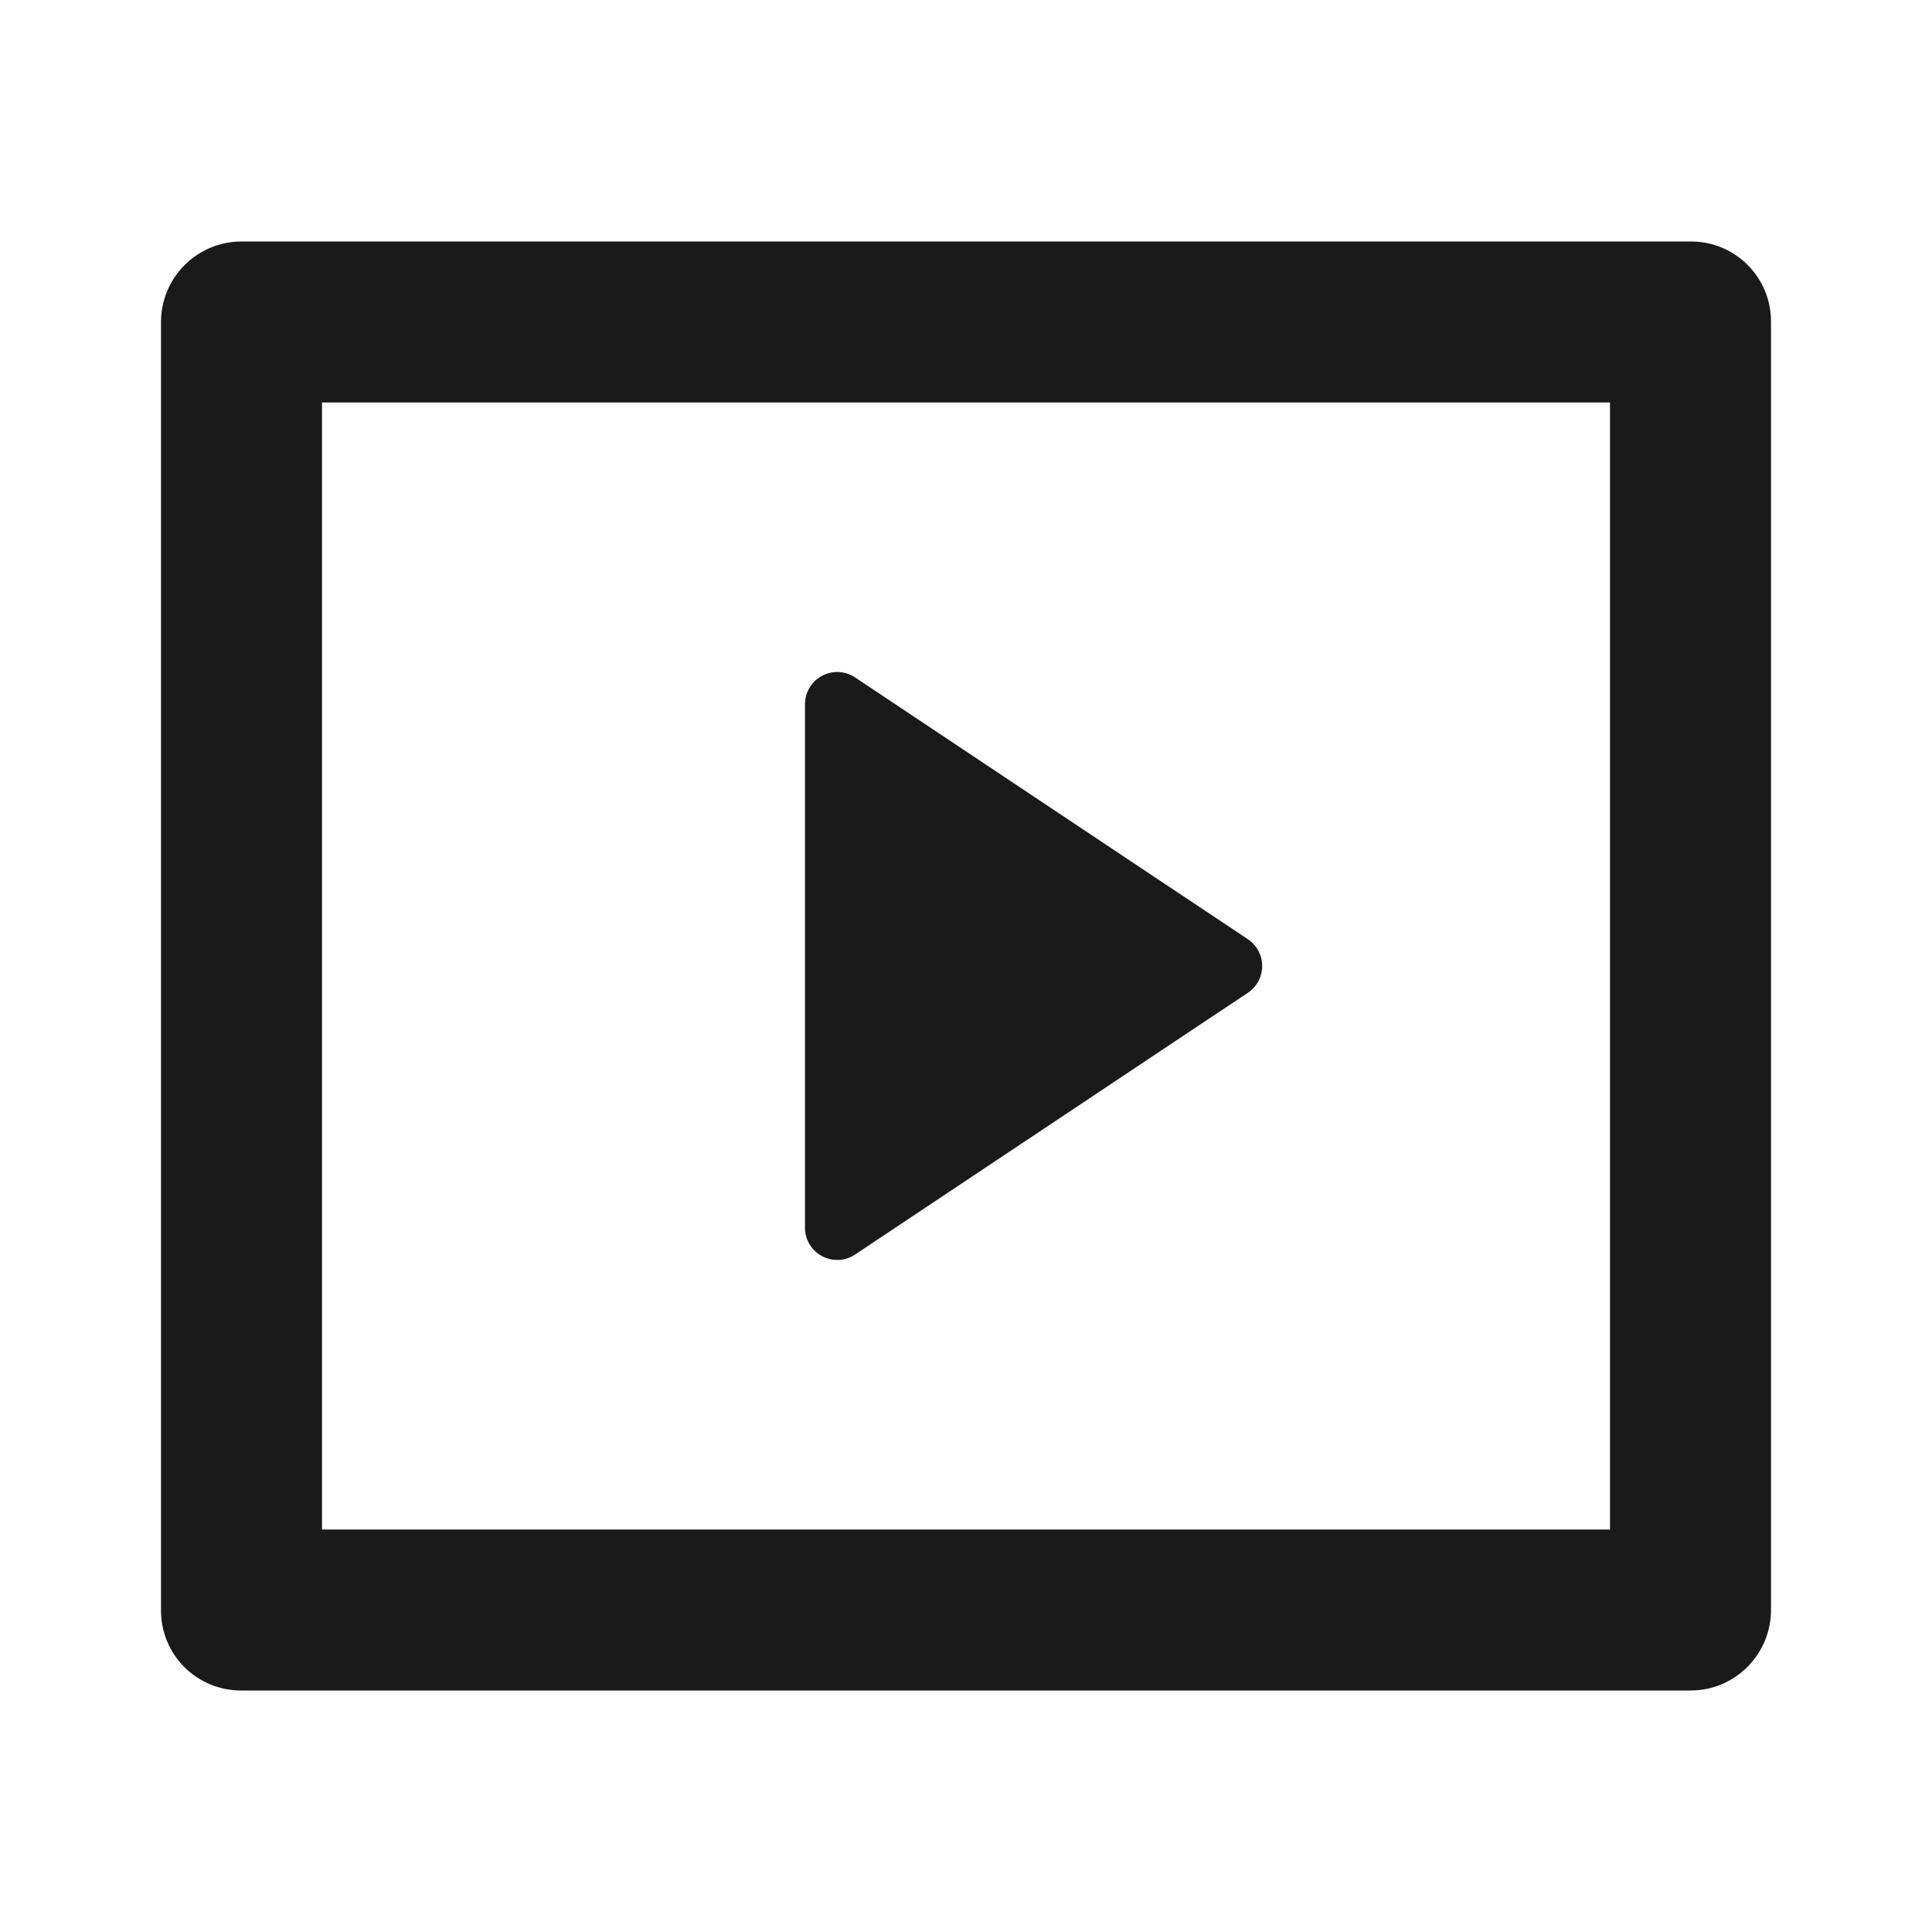 <svg width="24" height="24" viewBox="0 0 24 24" fill="none" xmlns="http://www.w3.org/2000/svg">
<g clip-path="url(#clip0_25_2248)">
<path d="M2 3.993C2.002 3.73 2.107 3.479 2.293 3.293C2.478 3.107 2.729 3.002 2.992 3H21.008C21.556 3 22 3.445 22 3.993V20.007C21.998 20.27 21.893 20.521 21.707 20.707C21.522 20.893 21.271 20.998 21.008 21H2.992C2.729 21 2.477 20.895 2.29 20.709C2.104 20.523 2 20.27 2 20.007V3.993ZM4 5V19H20V5H4ZM10.622 8.415L15.501 11.667C15.556 11.704 15.601 11.753 15.632 11.811C15.663 11.869 15.679 11.934 15.679 12C15.679 12.066 15.663 12.131 15.632 12.189C15.601 12.247 15.556 12.296 15.501 12.333L10.621 15.585C10.561 15.625 10.491 15.648 10.419 15.651C10.347 15.655 10.275 15.638 10.211 15.604C10.148 15.57 10.095 15.52 10.057 15.458C10.02 15.396 10 15.325 10 15.253V8.747C10 8.675 10.02 8.604 10.057 8.542C10.094 8.48 10.148 8.429 10.212 8.395C10.275 8.361 10.347 8.345 10.42 8.348C10.492 8.352 10.562 8.375 10.622 8.415Z" fill="#1A1A1A"/>
</g>
<defs>
<clipPath id="clip0_25_2248">
<rect width="24" height="24" fill="white"/>
</clipPath>
</defs>
</svg>
